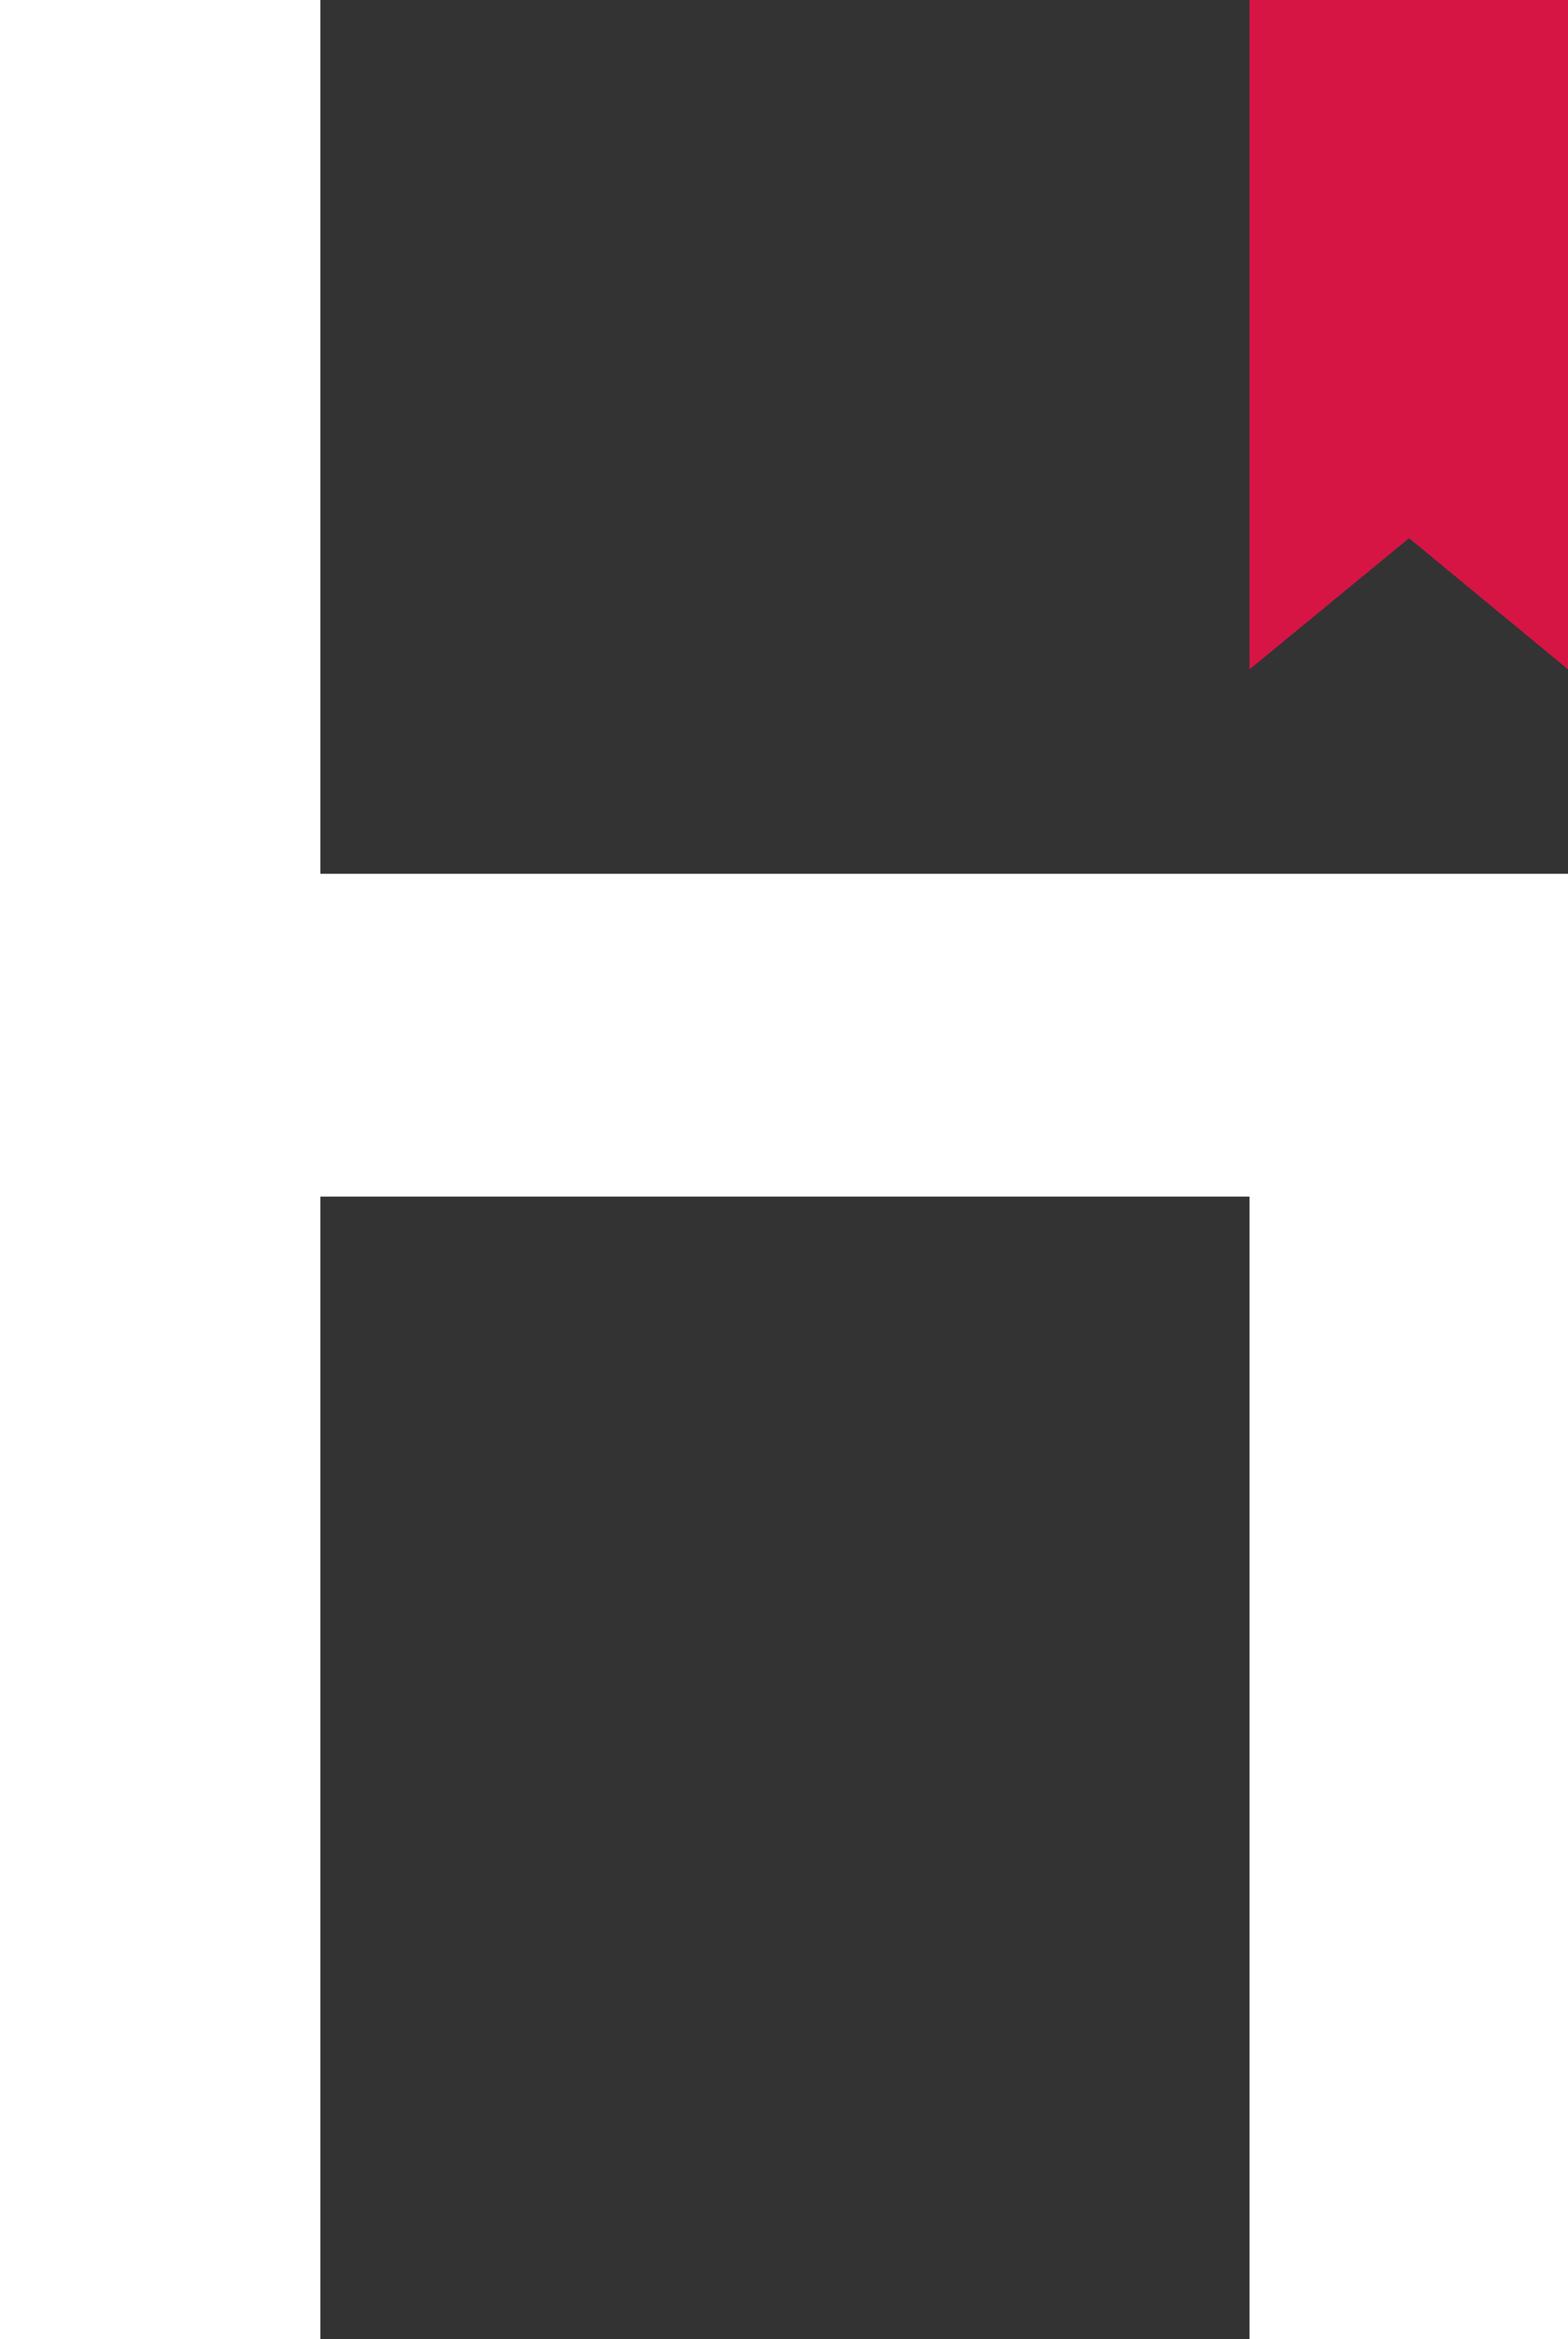 <?xml version="1.0" encoding="UTF-8"?><svg id="Layer_2" xmlns="http://www.w3.org/2000/svg" viewBox="0 0 75.97 113.27"><rect x="0" y="0" width="75.97" height="113.27" fill="#333333" stroke="none"/><defs><style>.cls-1{fill:#d61545;}.cls-1,.cls-2{stroke-width:0px;}.cls-2{fill:#fff;}</style></defs><g id="Layer_1-2"><polygon class="cls-1" points="60.54 32.41 60.54 0 75.97 0 75.97 32.41 68.27 26.06 60.54 32.41"/><polygon class="cls-2" points="75.97 113.27 60.54 113.27 60.54 57.94 15.52 57.94 15.52 113.27 0 113.27 0 0 15.52 0 15.52 42.31 75.97 42.31 75.97 113.27"/></g></svg>